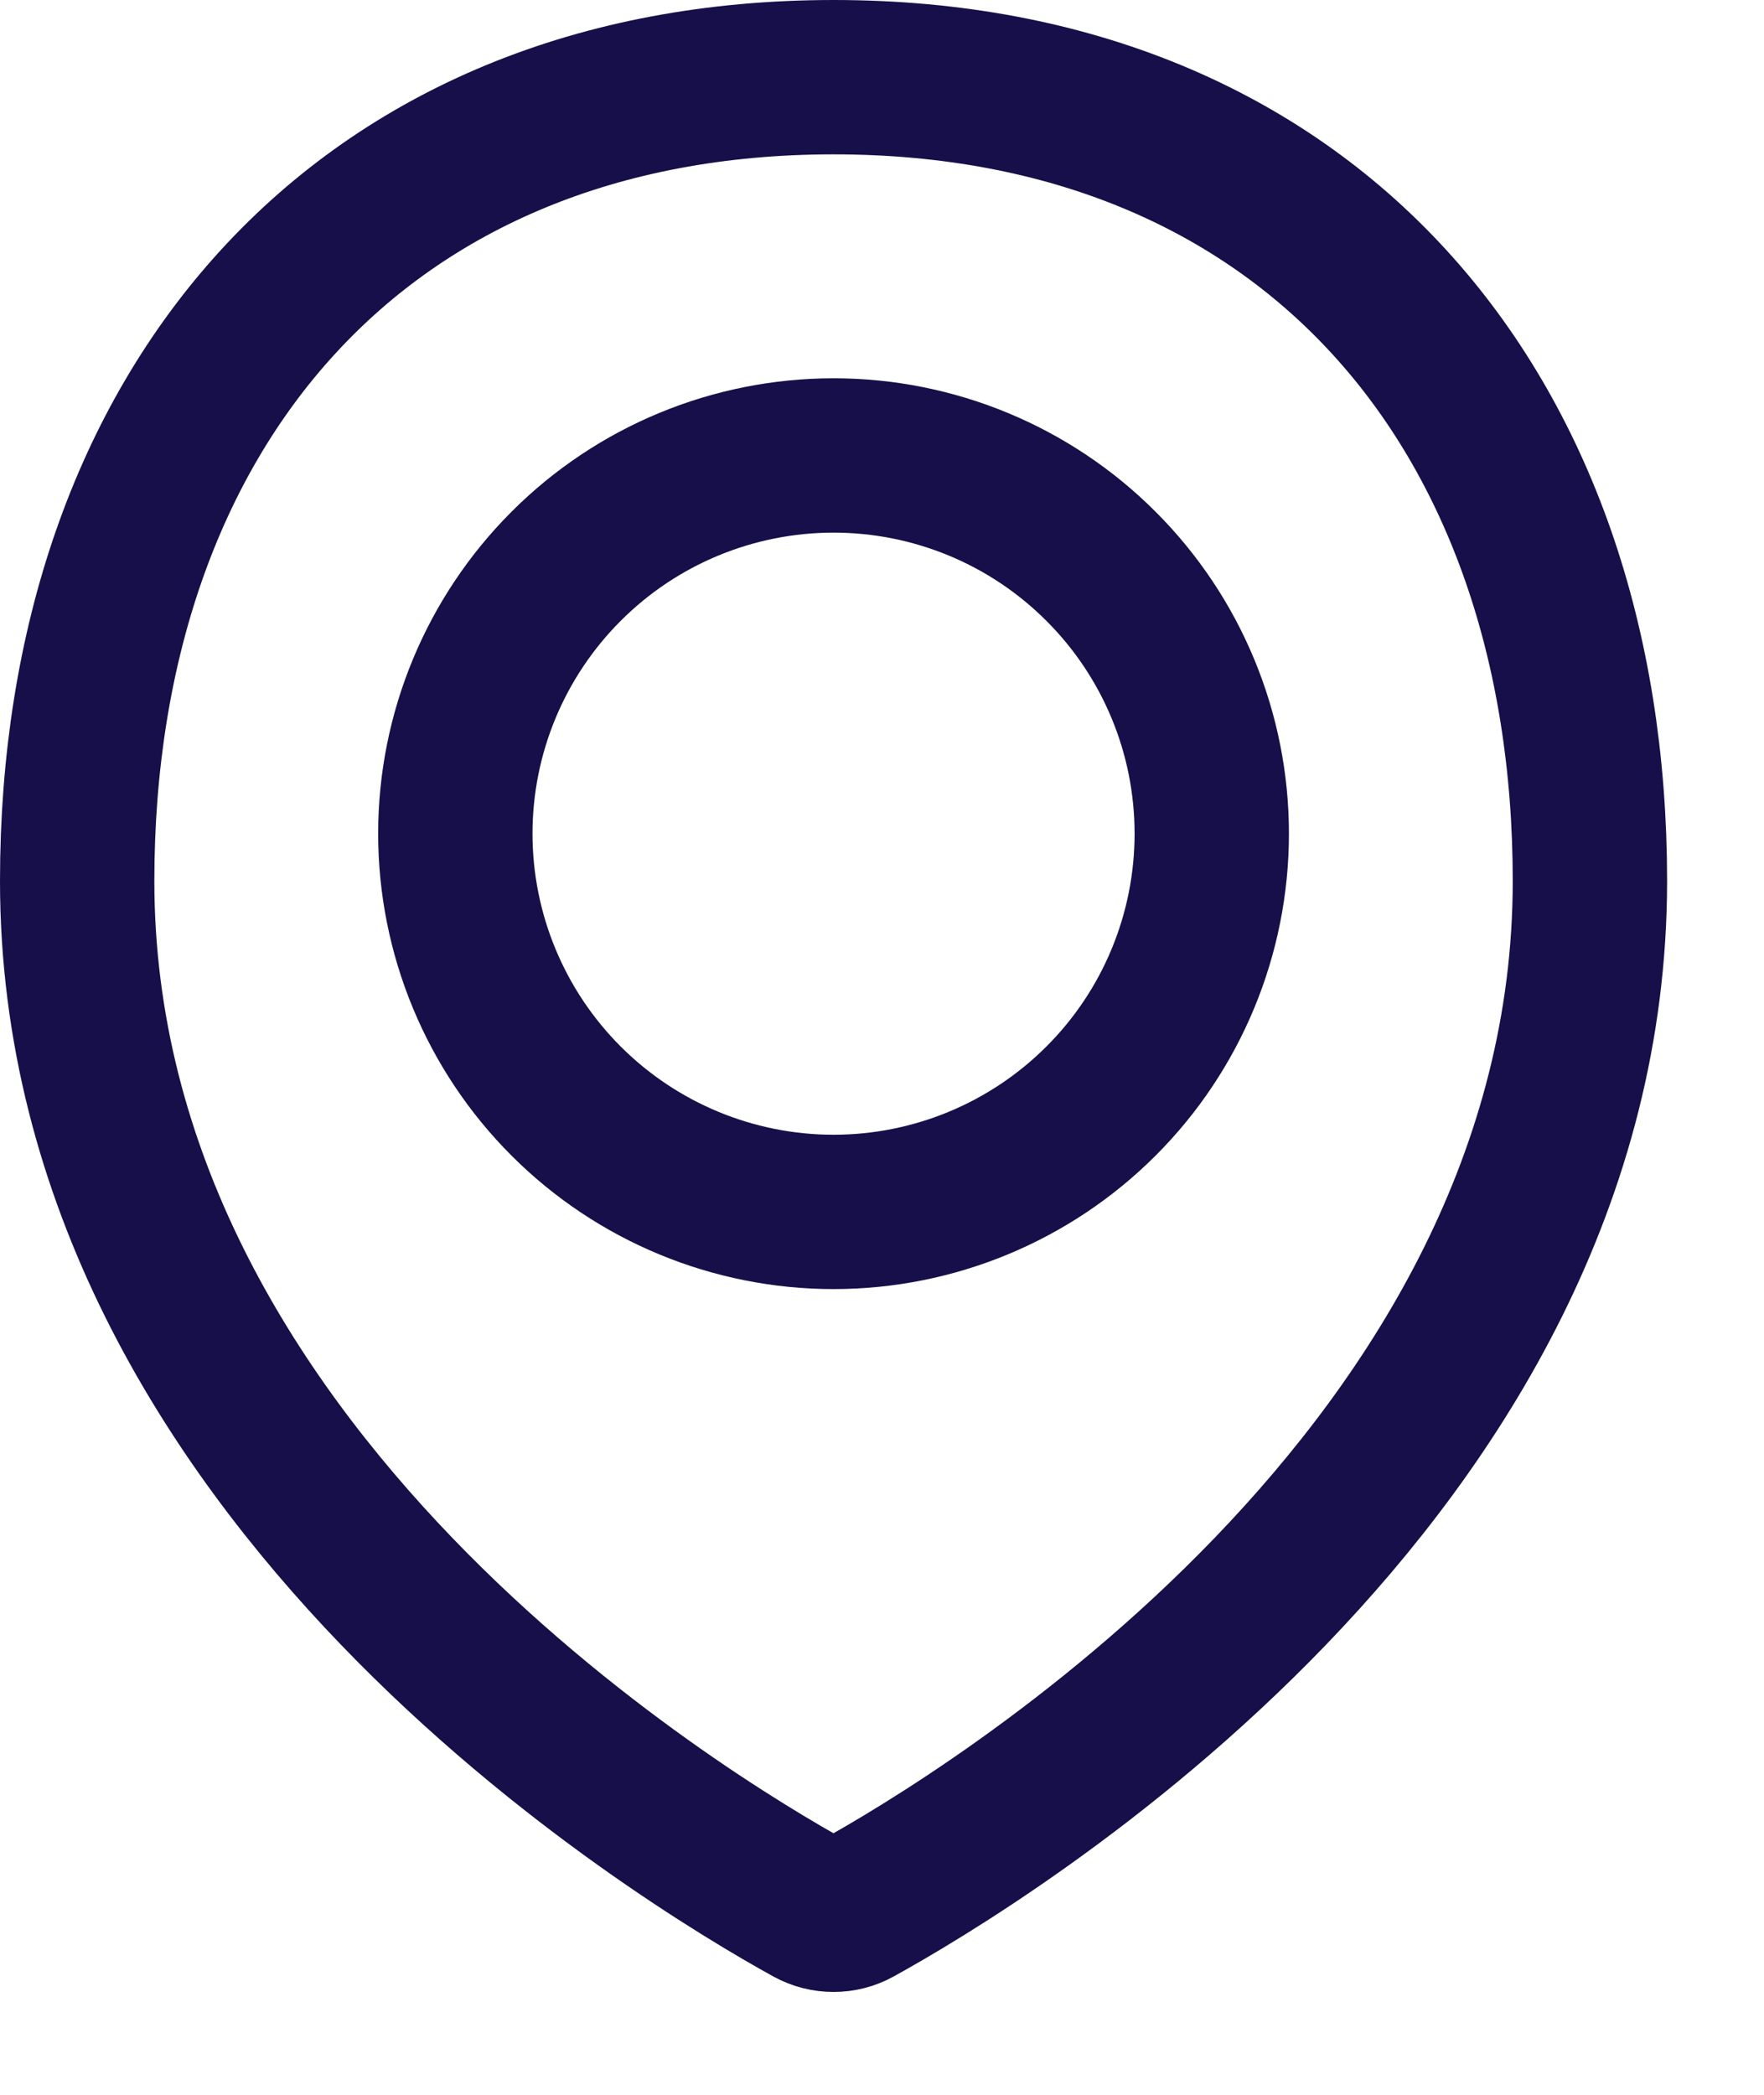 <svg width="16" height="19" viewBox="0 0 16 19" fill="none" xmlns="http://www.w3.org/2000/svg">
<path d="M14.421 7.99C14.421 13.369 8.912 16.682 7.767 17.314C7.704 17.349 7.633 17.367 7.56 17.367C7.488 17.367 7.417 17.349 7.353 17.314C6.207 16.682 0.7 13.369 0.7 7.99C0.7 3.702 3.273 0.7 7.561 0.7C11.849 0.7 14.421 3.702 14.421 7.99Z" stroke="#170F49" stroke-width="1.4" stroke-linecap="round" stroke-linejoin="round"/>
<path d="M4.13 7.561C4.13 8.471 4.492 9.344 5.135 9.987C5.778 10.63 6.651 10.992 7.561 10.992C8.47 10.992 9.343 10.63 9.986 9.987C10.63 9.344 10.991 8.471 10.991 7.561C10.991 6.651 10.63 5.779 9.986 5.136C9.343 4.492 8.47 4.131 7.561 4.131C6.651 4.131 5.778 4.492 5.135 5.136C4.492 5.779 4.13 6.651 4.13 7.561V7.561Z" stroke="#170F49" stroke-width="1.4" stroke-linecap="round" stroke-linejoin="round"/>
</svg>
